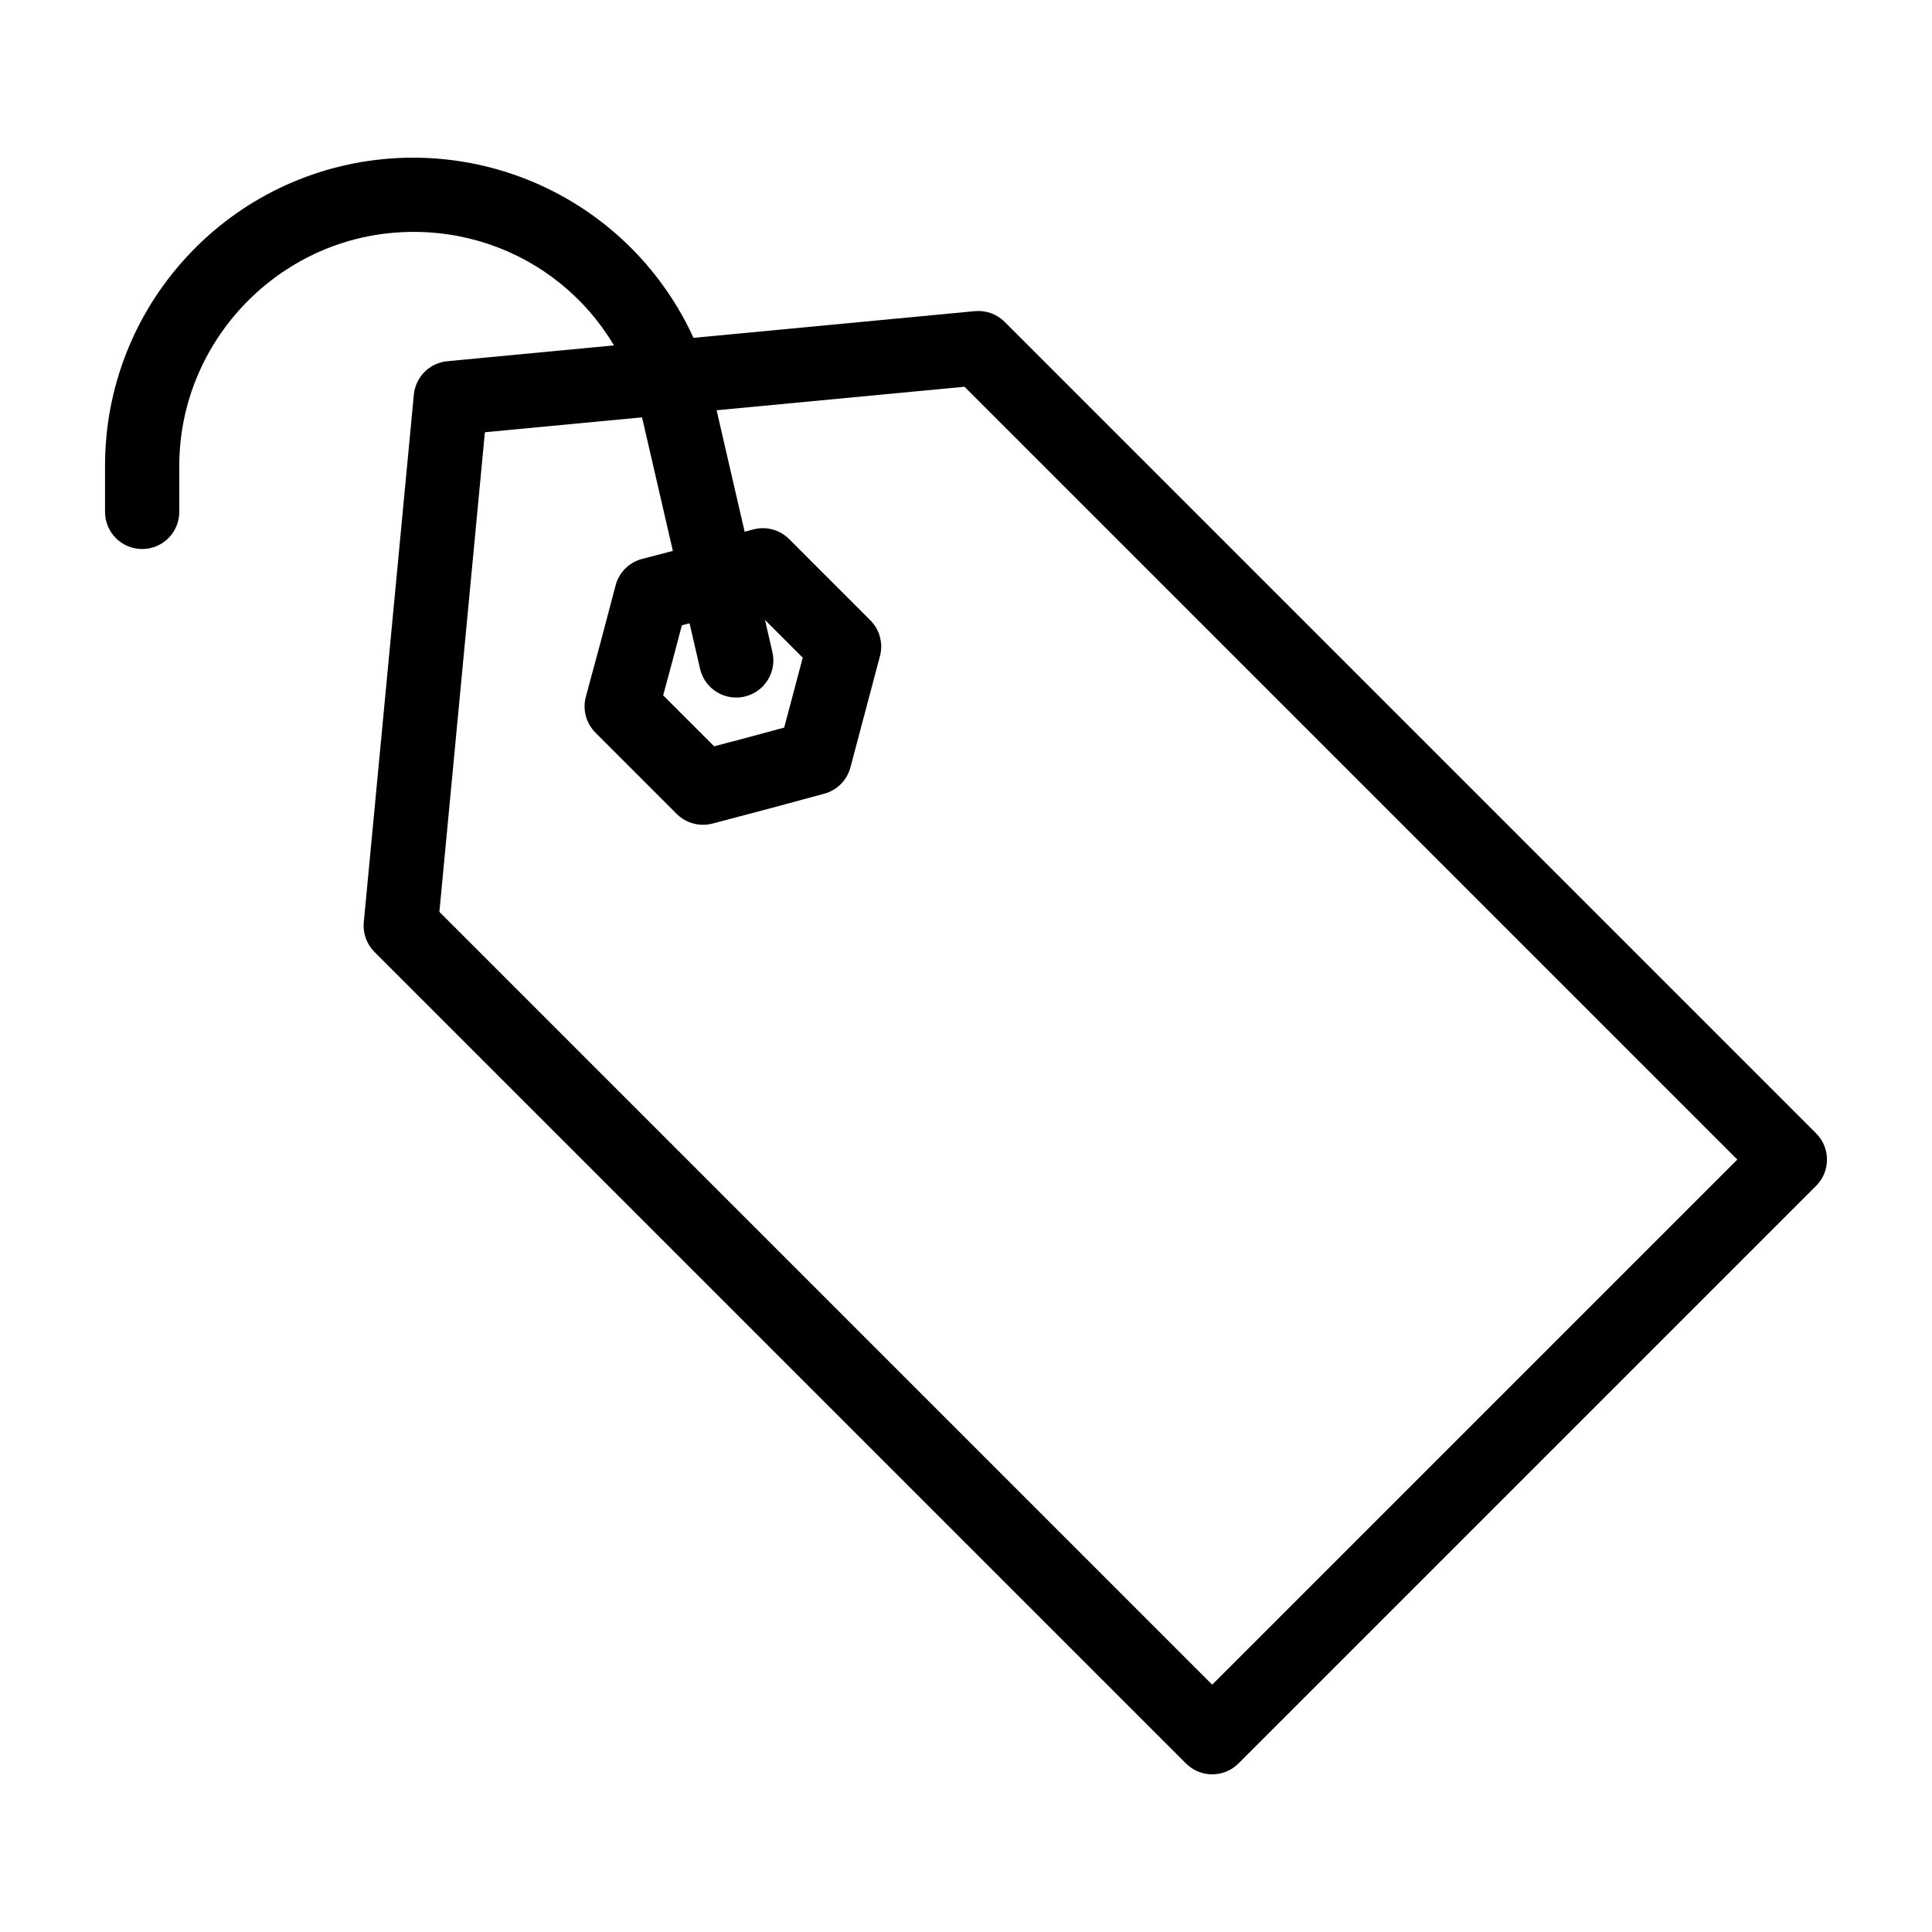 <?xml version="1.0" encoding="UTF-8"?>
<!-- Uploaded to: SVG Repo, www.svgrepo.com, Generator: SVG Repo Mixer Tools -->
<svg fill="#000000" width="800px" height="800px" version="1.1" viewBox="144 144 512 512" xmlns="http://www.w3.org/2000/svg">
 <g>
  <path d="m465.25 614.22c-2.519 0-5.035-0.961-6.957-2.883l-215.05-215.05c-2.074-2.074-3.117-4.969-2.836-7.887l13.266-139.81c0.445-4.699 4.168-8.422 8.867-8.867l139.81-13.266c2.914-0.281 5.812 0.762 7.887 2.836l215.05 215.05c3.844 3.844 3.844 10.074 0 13.918l-153.07 153.07c-1.922 1.922-4.441 2.883-6.961 2.883zm-204.81-228.57 204.81 204.81 139.16-139.16-204.81-204.81-127.1 12.059z"/>
  <path d="m330.29 362.58c-2.574 0-5.09-1.012-6.957-2.883l-21.531-21.531c-2.492-2.492-3.461-6.125-2.543-9.523l3.984-14.75 3.902-14.77c0.906-3.434 3.594-6.113 7.031-7.008l14.75-3.844 14.668-3.961c3.402-0.922 7.031 0.051 9.523 2.543l21.531 21.531c2.477 2.477 3.449 6.086 2.555 9.473l-7.836 29.523c-0.906 3.394-3.551 6.047-6.941 6.965l-14.75 3.984-14.875 3.93c-0.832 0.215-1.676 0.32-2.512 0.32zm-10.547-34.305 13.504 13.504 9.352-2.469 9.219-2.492 4.918-18.527-13.504-13.504-9.254 2.5-9.273 2.418-2.445 9.262z"/>
  <path d="m339.1 328.86c-4.481 0-8.531-3.078-9.578-7.629l-15.625-67.719c-6.945-30.105-34.348-50.242-65.152-47.867-32.094 2.469-57.234 29.617-57.234 61.805v12.207c0 5.434-4.406 9.84-9.84 9.84-5.434 0-9.84-4.406-9.84-9.84v-12.207c0-20.641 7.723-40.344 21.746-55.488 14.023-15.145 33.078-24.355 53.656-25.938 19.477-1.496 38.871 4.047 54.613 15.609 15.742 11.566 26.832 28.418 31.223 47.453l15.625 67.719c1.223 5.293-2.082 10.578-7.375 11.801-0.742 0.172-1.484 0.254-2.219 0.254z"/>
 </g>
</svg>